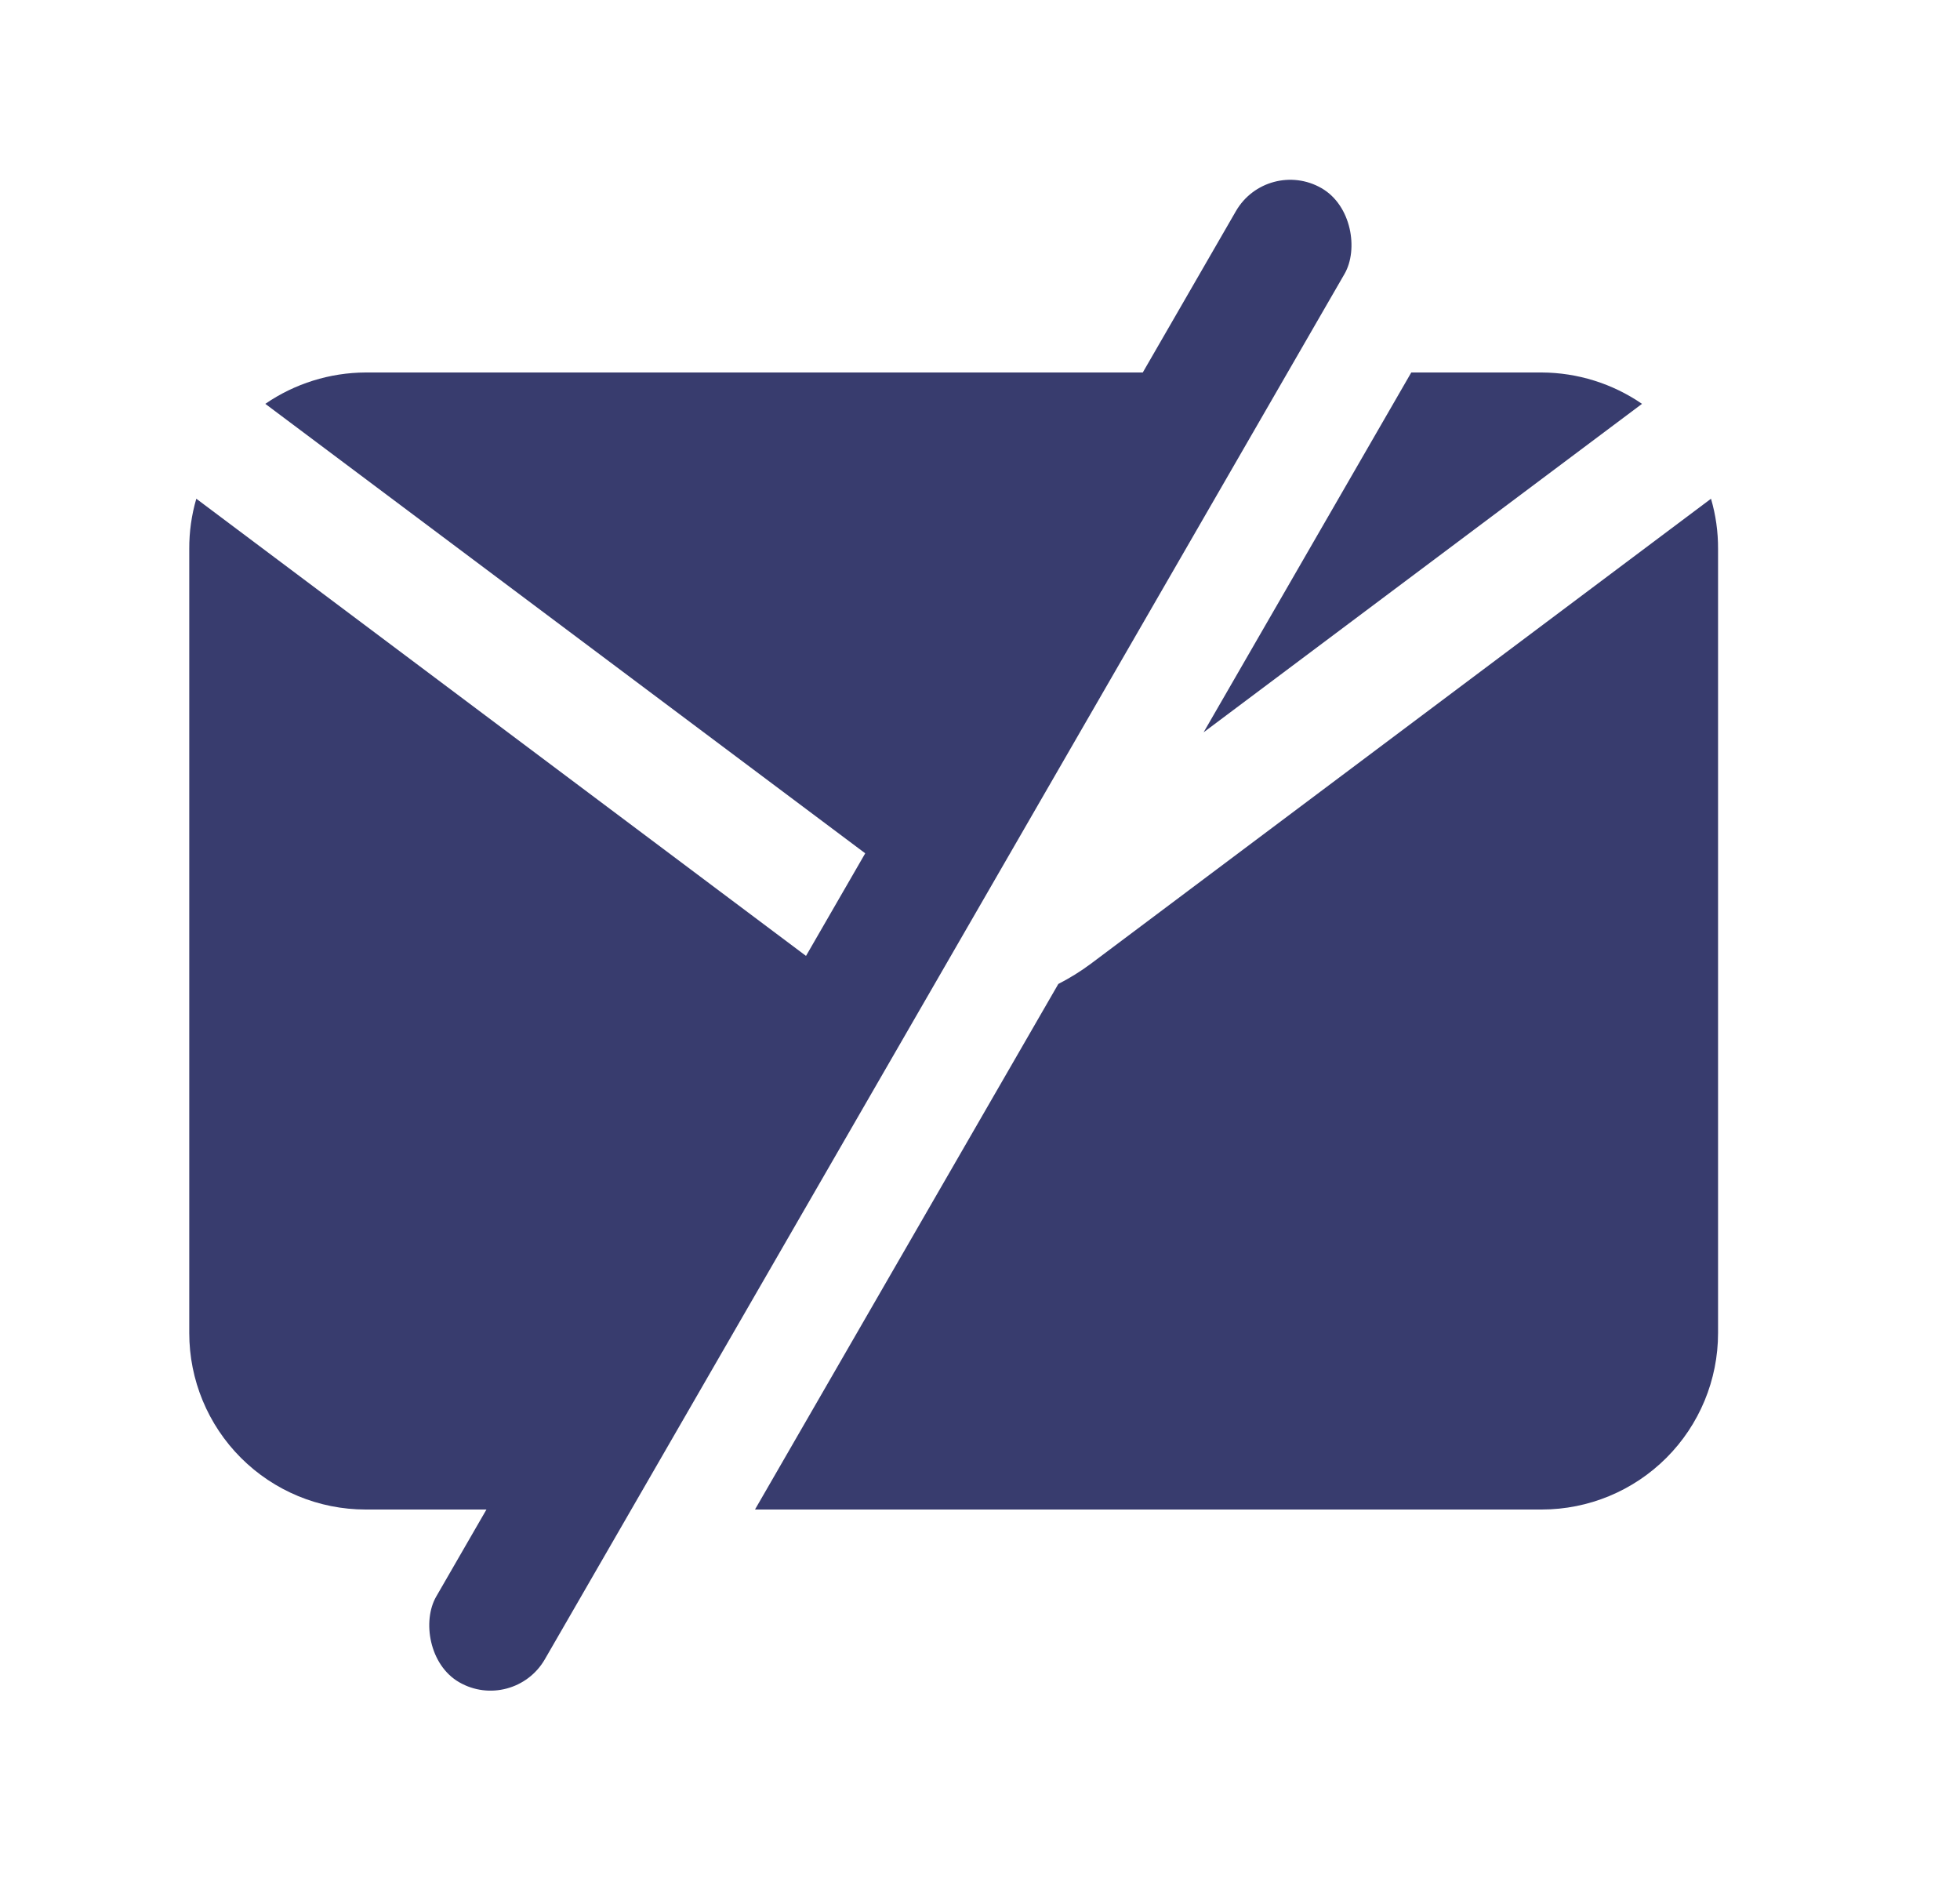 <svg width="25" height="24" viewBox="0 0 25 24" fill="none" xmlns="http://www.w3.org/2000/svg">
    <rect x="16.164" y="2" width="1.6" height="22" rx="0.8" transform="rotate(30 16.164 2)"
        fill="#383C6E" />
    <path fill-rule="evenodd" clip-rule="evenodd"
        d="M16.154 4.75H4.664C4.207 4.752 3.761 4.891 3.384 5.15L11.314 11.09C11.559 11.275 11.857 11.375 12.164 11.375C12.221 11.375 12.278 11.371 12.335 11.365L16.154 4.75ZM11.508 12.796C11.115 12.705 10.742 12.534 10.414 12.29L2.504 6.36C2.443 6.568 2.413 6.783 2.414 7V17C2.414 17.597 2.651 18.169 3.073 18.591C3.495 19.013 4.067 19.25 4.664 19.25H7.782L11.508 12.796ZM9.63 19.25L13.499 12.548C13.643 12.474 13.783 12.388 13.914 12.29L21.824 6.36C21.885 6.568 21.915 6.783 21.914 7V17C21.914 17.597 21.677 18.169 21.255 18.591C20.833 19.013 20.261 19.25 19.664 19.25H9.63ZM15.352 9.339L18.001 4.75H19.664C20.121 4.752 20.567 4.891 20.944 5.15L15.352 9.339Z"
        fill="#383C6E" />
</svg>